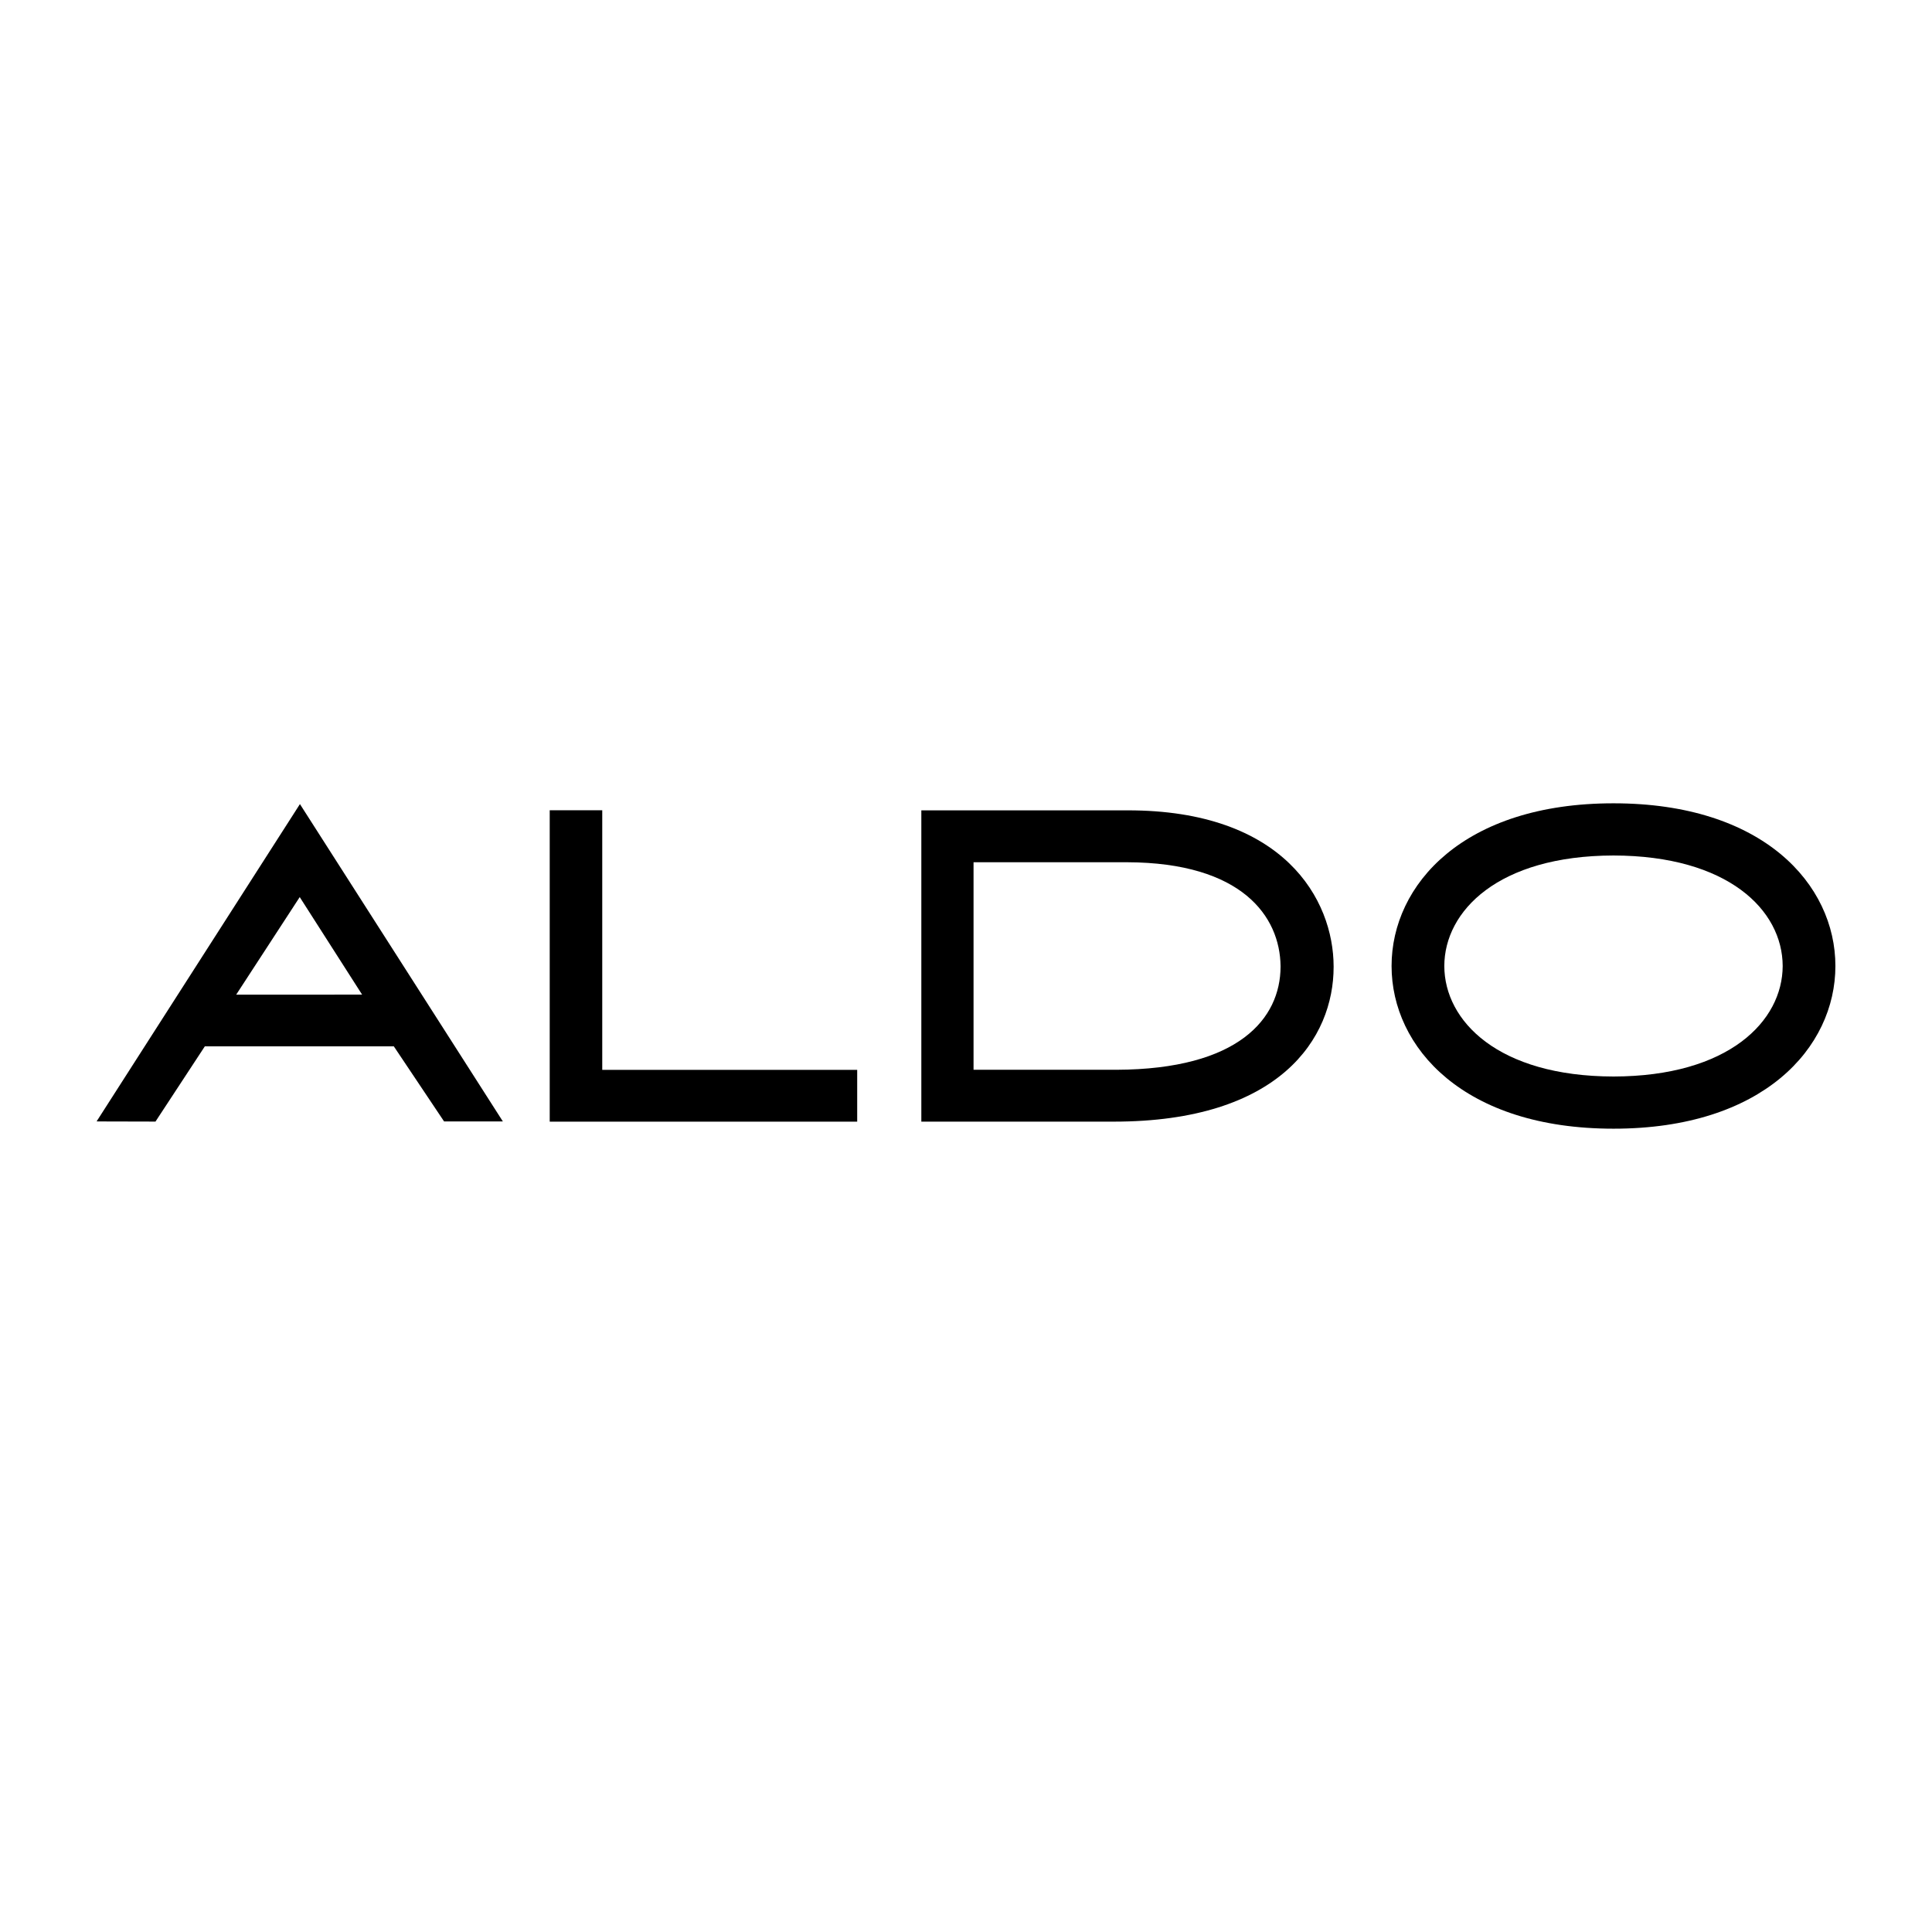 <?xml version="1.0" encoding="utf-8"?>
<!-- Generator: Adobe Illustrator 16.0.0, SVG Export Plug-In . SVG Version: 6.00 Build 0)  -->
<!DOCTYPE svg PUBLIC "-//W3C//DTD SVG 1.1//EN" "http://www.w3.org/Graphics/SVG/1.1/DTD/svg11.dtd">
<svg version="1.1" id="Layer_1" xmlns="http://www.w3.org/2000/svg" xmlns:xlink="http://www.w3.org/1999/xlink" x="0px" y="0px"
	 width="360px" height="360px" viewBox="0 0 360 360" enable-background="new 0 0 360 360" xml:space="preserve">
<g>
	<polygon points="102.432,209.004 102.432,150.98 112.22,150.98 112.22,199.354 159.726,199.354 159.726,209.004 	"/>
	<path d="M208.001,199.338c22.853-0.08,30.577-9.563,30.613-19.201v-0.131c-0.117-9.252-7.184-19.266-28.575-19.34h-28.633v38.672
		H208.001 M207.508,209h-35.831v-58.003h38.35c29.231-0.065,38.453,16.653,38.474,29.066v0.125c0.003,6.569-2.481,13.82-8.89,19.39
		S222.948,209,207.528,209"/>
	<path d="M300.652,200.592c21.482-0.037,31.495-10.332,31.526-20.59c-0.031-10.464-10.255-20.556-31.526-20.593
		c-21.482,0.037-31.502,10.339-31.526,20.593C269.15,190.26,279.17,200.555,300.652,200.592 M300.652,149.685
		c13.902-0.003,24.231,3.742,31.105,9.429c6.867,5.681,10.249,13.301,10.242,20.887c0.007,7.584-3.375,15.206-10.242,20.885
		c-6.867,5.684-17.196,9.428-31.087,9.428h-0.019c-13.902,0.004-24.231-3.742-31.105-9.428c-6.872-5.68-10.249-13.301-10.246-20.885
		c-0.003-7.586,3.374-15.207,10.246-20.887C276.421,153.427,286.75,149.682,300.652,149.685z"/>
	<path d="M44.012,185.336l23.46-0.004L55.85,167.158L44.012,185.336 M19.478,208.967L18,208.957l37.888-59.126l37.815,59.136H82.75
		l-9.369-13.998H38.169l-9.198,14.021L19.478,208.967z"/>
</g>
</svg>
